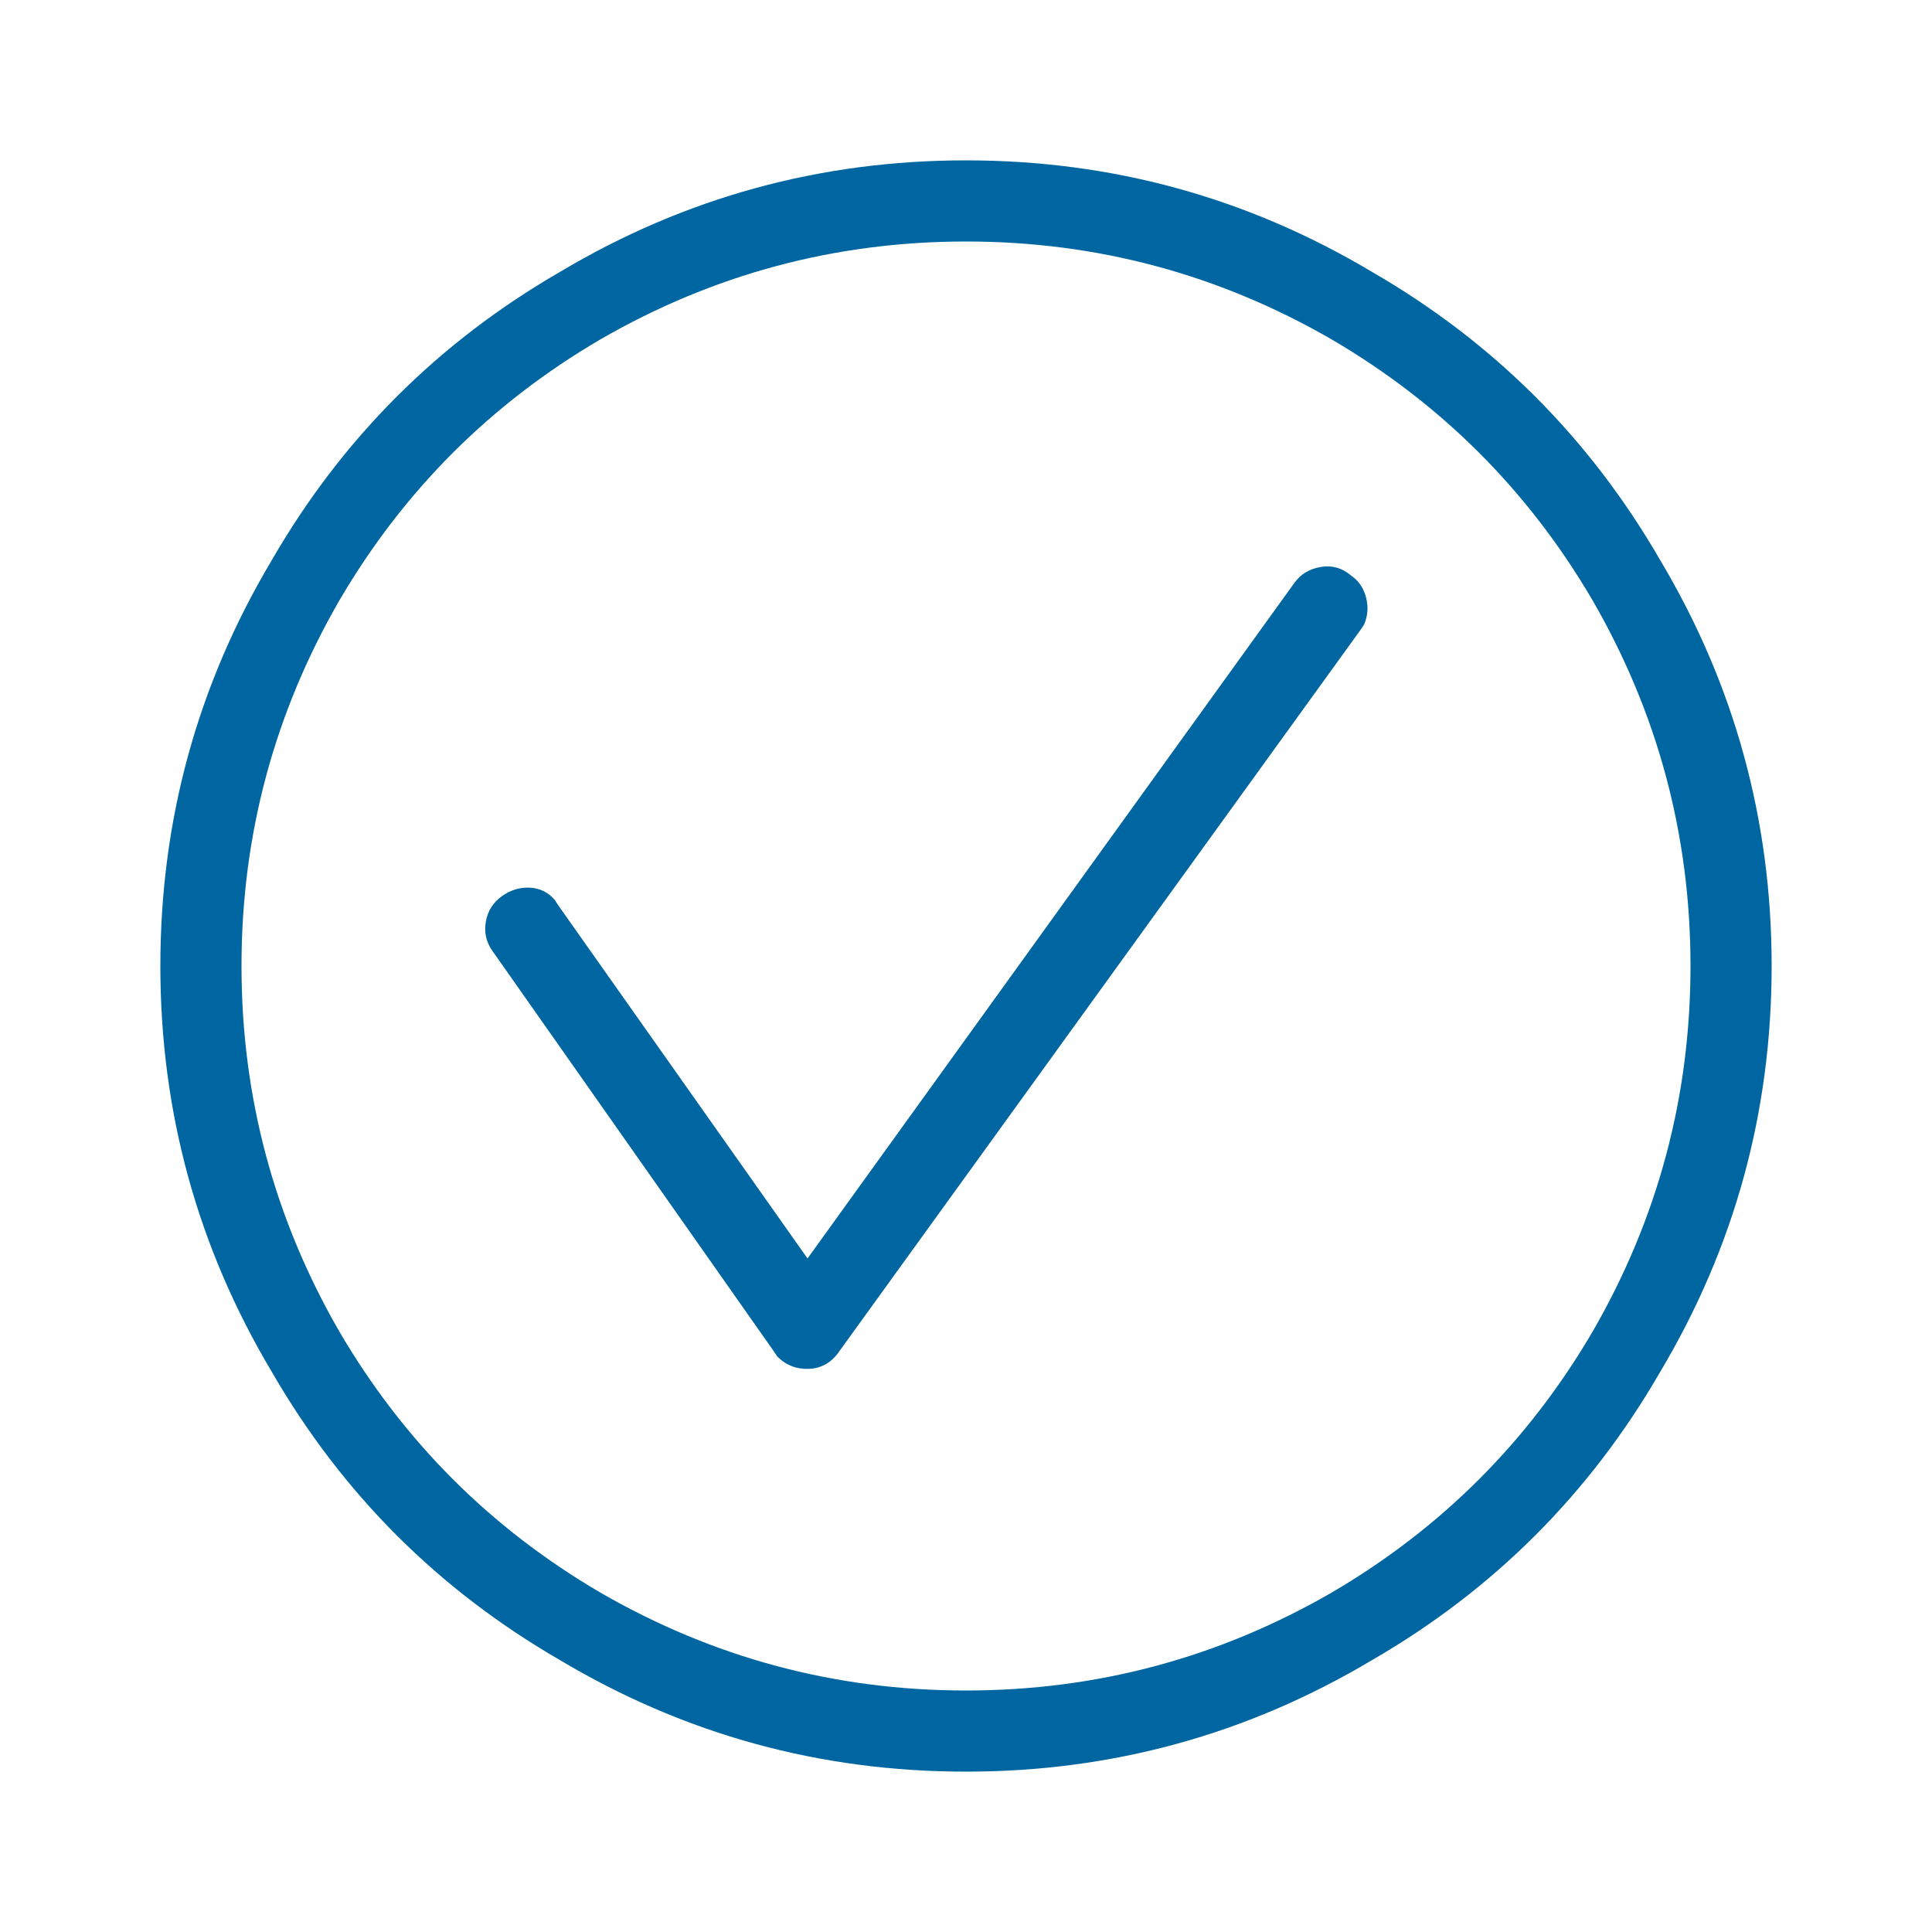 <?xml version="1.0" encoding="UTF-8"?>
<svg width="32px" height="32px" viewBox="0 0 32 32" version="1.1" xmlns="http://www.w3.org/2000/svg" xmlns:xlink="http://www.w3.org/1999/xlink">
    <title>checkmark_circle copy 4</title>
    <g id="Pre/Post-Purchase" stroke="none" stroke-width="1" fill="none" fill-rule="evenodd">
        <g id="S9000---Pre-Purchase-Page---Desktop----2" transform="translate(-240, -4199)" fill="#0066A1" fill-rule="nonzero">
            <g id="checkmark_circle-copy-4" transform="translate(240, 4199)">
                <path d="M16,29.344 C18.417,29.344 20.656,28.729 22.719,27.5 C24.74,26.333 26.333,24.74 27.5,22.719 C28.729,20.656 29.344,18.417 29.344,16 C29.344,13.583 28.729,11.344 27.5,9.281 C26.333,7.26 24.74,5.667 22.719,4.5 C20.656,3.271 18.417,2.656 16,2.656 C13.583,2.656 11.344,3.271 9.281,4.5 C7.26,5.667 5.667,7.26 4.5,9.281 C3.271,11.344 2.656,13.583 2.656,16 C2.656,18.417 3.271,20.656 4.5,22.719 C5.667,24.74 7.26,26.333 9.281,27.5 C11.344,28.729 13.583,29.344 16,29.344 Z M16,28 C13.833,28 11.812,27.458 9.938,26.375 C8.125,25.312 6.688,23.875 5.625,22.062 C4.542,20.188 4,18.167 4,16 C4,13.833 4.542,11.812 5.625,9.938 C6.688,8.125 8.125,6.688 9.938,5.625 C11.812,4.542 13.833,4 16,4 C18.167,4 20.188,4.542 22.062,5.625 C23.875,6.688 25.312,8.125 26.375,9.938 C27.458,11.812 28,13.833 28,16 C28,18.167 27.458,20.188 26.375,22.062 C25.312,23.875 23.875,25.312 22.062,26.375 C20.188,27.458 18.167,28 16,28 Z M13.406,22.672 C13.615,22.661 13.781,22.562 13.906,22.375 L13.906,22.375 L22.531,10.438 L22.594,10.344 C22.656,10.198 22.667,10.047 22.625,9.891 C22.583,9.734 22.5,9.615 22.375,9.531 C22.229,9.406 22.062,9.359 21.875,9.391 C21.688,9.422 21.542,9.51 21.438,9.656 L21.438,9.656 L13.375,20.844 L9.25,15 L9.188,14.906 C9.083,14.781 8.948,14.714 8.781,14.703 C8.615,14.693 8.458,14.74 8.312,14.844 C8.167,14.948 8.078,15.089 8.047,15.266 C8.016,15.443 8.052,15.604 8.156,15.75 L8.156,15.75 L12.812,22.375 L12.875,22.469 C13.021,22.615 13.198,22.682 13.406,22.672 Z M16,29.344 C18.417,29.344 20.656,28.729 22.719,27.5 C24.74,26.333 26.333,24.74 27.5,22.719 C28.729,20.656 29.344,18.417 29.344,16 C29.344,13.583 28.729,11.344 27.5,9.281 C26.333,7.26 24.74,5.667 22.719,4.5 C20.656,3.271 18.417,2.656 16,2.656 C13.583,2.656 11.344,3.271 9.281,4.5 C7.26,5.667 5.667,7.26 4.5,9.281 C3.271,11.344 2.656,13.583 2.656,16 C2.656,18.417 3.271,20.656 4.5,22.719 C5.667,24.74 7.26,26.333 9.281,27.5 C11.344,28.729 13.583,29.344 16,29.344 Z M16,28 C13.833,28 11.812,27.458 9.938,26.375 C8.125,25.312 6.688,23.875 5.625,22.062 C4.542,20.188 4,18.167 4,16 C4,13.833 4.542,11.812 5.625,9.938 C6.688,8.125 8.125,6.688 9.938,5.625 C11.812,4.542 13.833,4 16,4 C18.167,4 20.188,4.542 22.062,5.625 C23.875,6.688 25.312,8.125 26.375,9.938 C27.458,11.812 28,13.833 28,16 C28,18.167 27.458,20.188 26.375,22.062 C25.312,23.875 23.875,25.312 22.062,26.375 C20.188,27.458 18.167,28 16,28 Z M13.406,22.672 C13.615,22.661 13.781,22.562 13.906,22.375 L13.906,22.375 L22.531,10.438 L22.594,10.344 C22.656,10.198 22.667,10.047 22.625,9.891 C22.583,9.734 22.5,9.615 22.375,9.531 C22.229,9.406 22.062,9.359 21.875,9.391 C21.688,9.422 21.542,9.51 21.438,9.656 L21.438,9.656 L13.375,20.844 L9.25,15 L9.188,14.906 C9.083,14.781 8.948,14.714 8.781,14.703 C8.615,14.693 8.458,14.74 8.312,14.844 C8.167,14.948 8.078,15.089 8.047,15.266 C8.016,15.443 8.052,15.604 8.156,15.75 L8.156,15.75 L12.812,22.375 L12.875,22.469 C13.021,22.615 13.198,22.682 13.406,22.672 Z" id="ccheckmark_circle"></path>
            </g>
        </g>
    </g>
</svg>